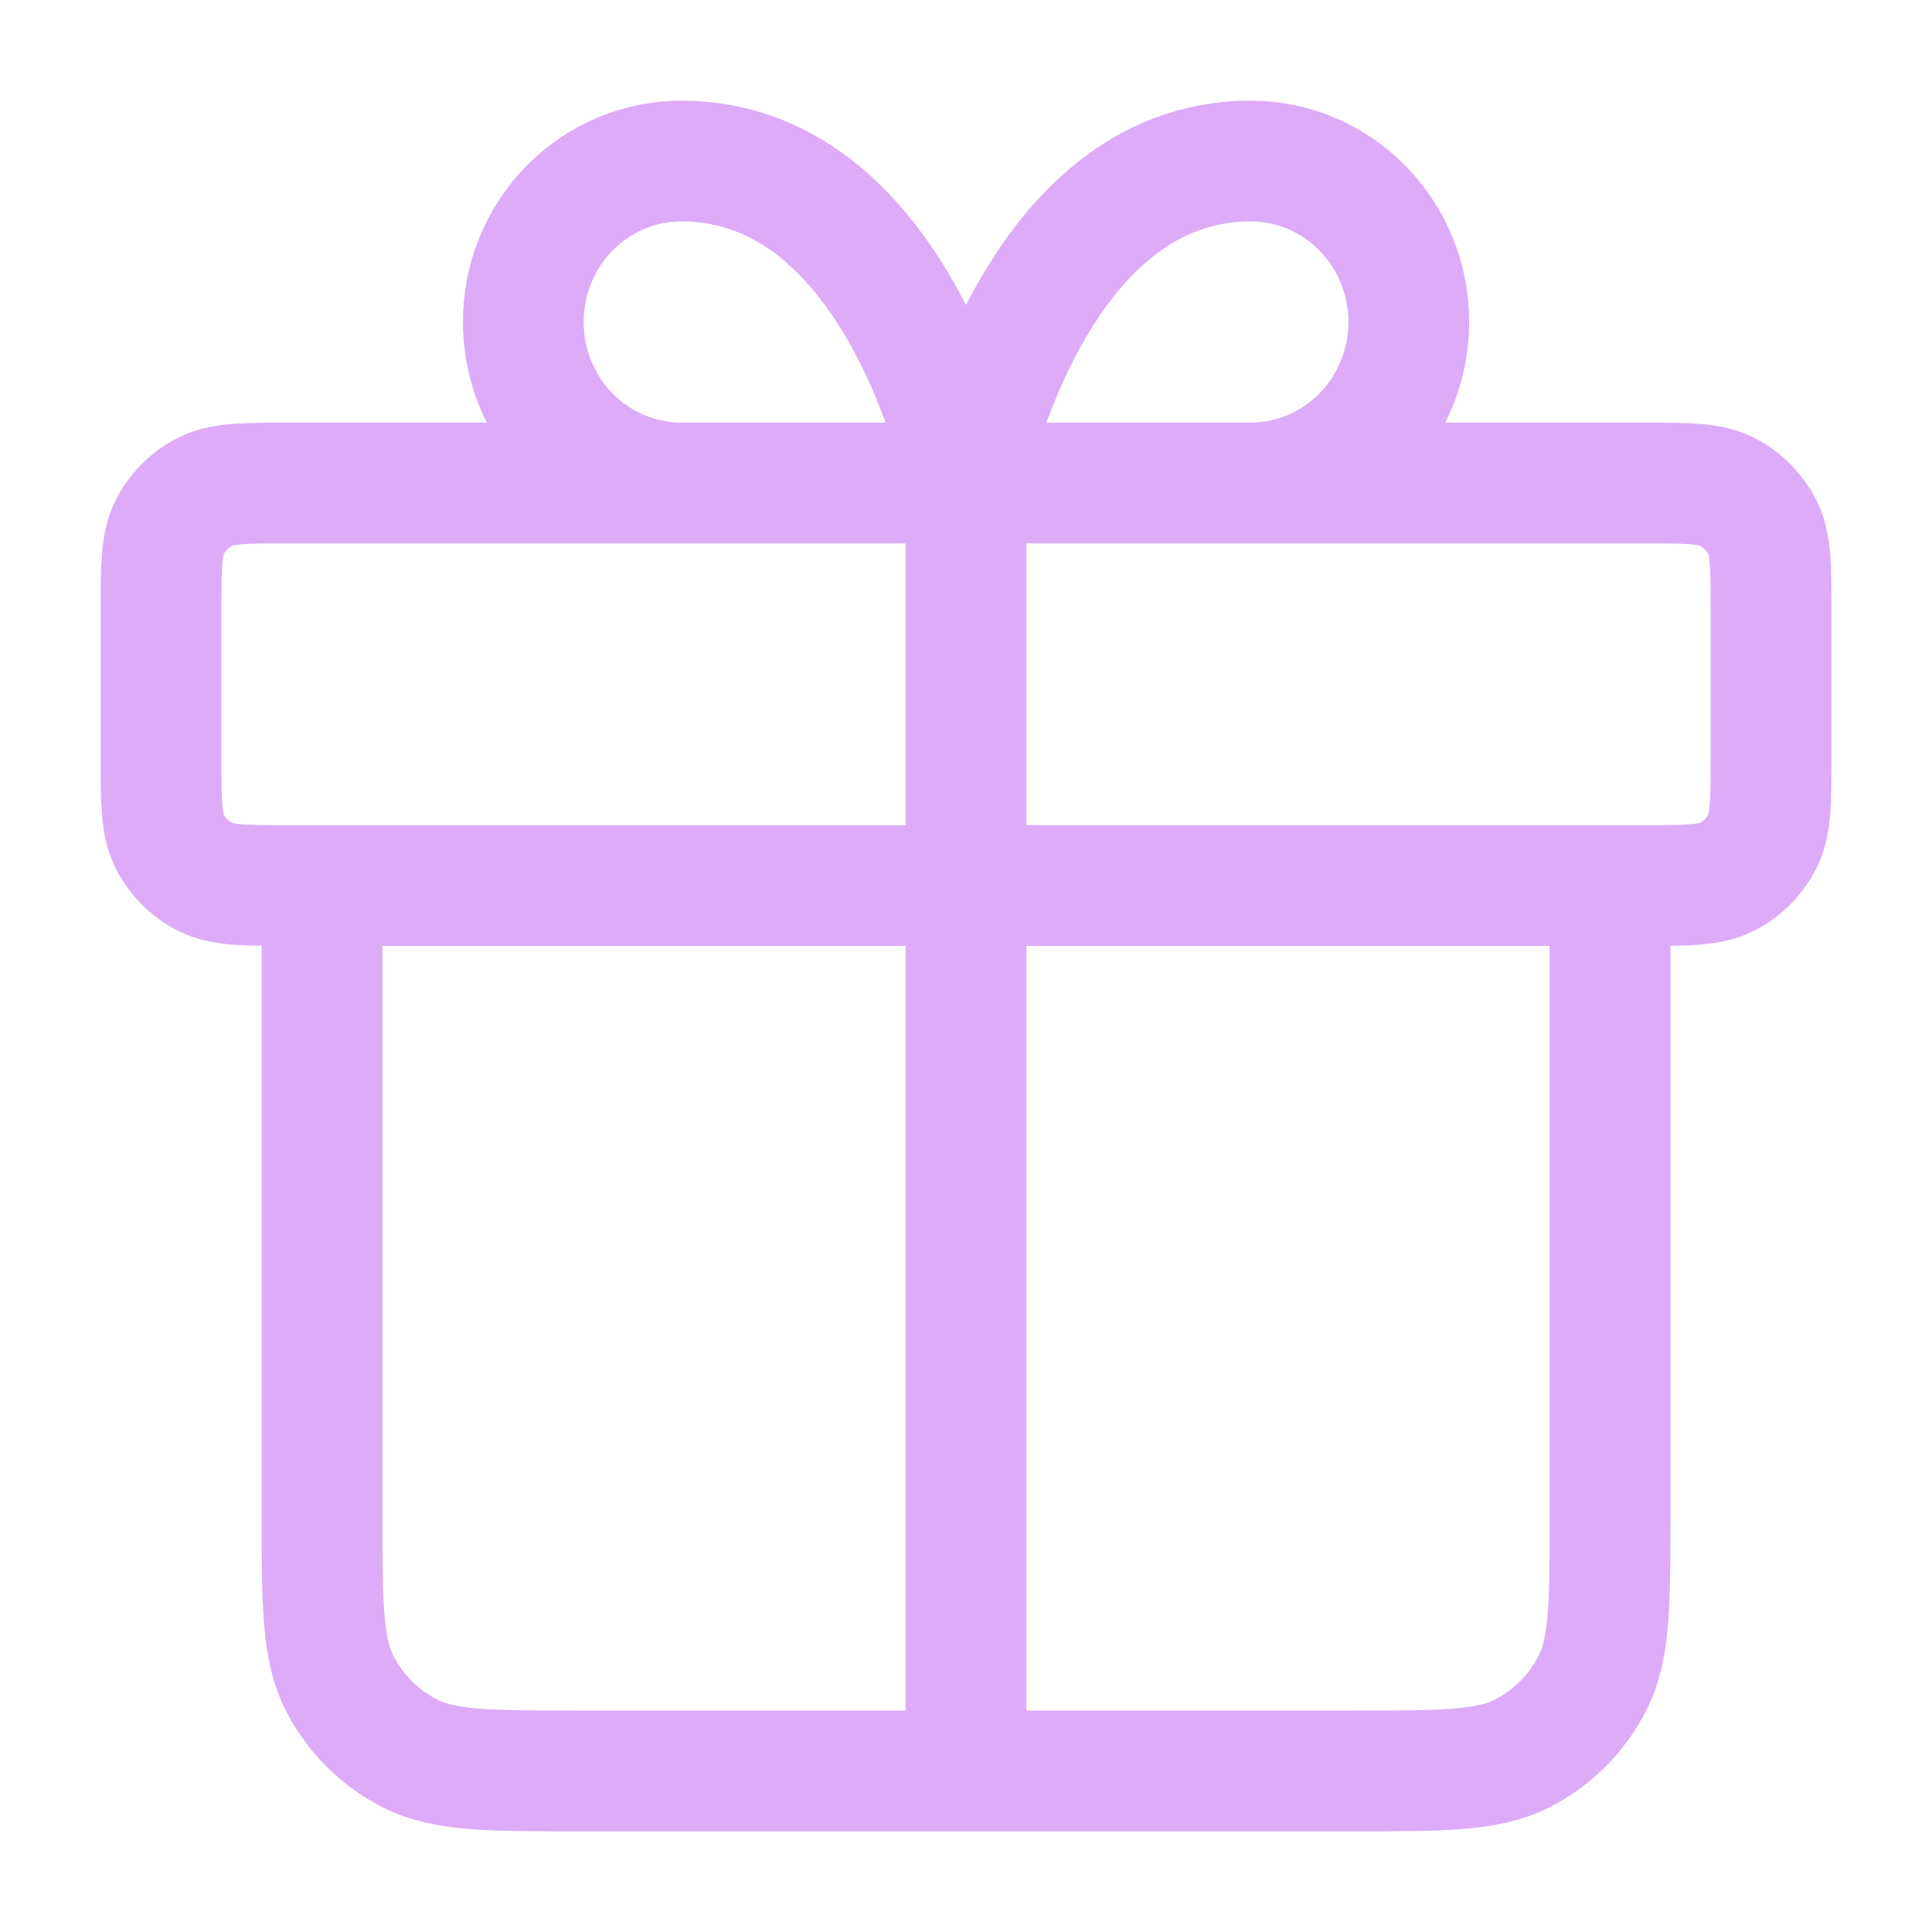 <svg width="20" height="20" viewBox="0 0 20 20" fill="none" xmlns="http://www.w3.org/2000/svg">
<path d="M10 5V18.333M10 5H7.054C6.62 5 6.203 4.824 5.896 4.512C5.589 4.199 5.417 3.775 5.417 3.333C5.417 2.891 5.589 2.467 5.896 2.155C6.203 1.842 6.62 1.667 7.054 1.667C9.346 1.667 10 5 10 5ZM10 5H12.947C13.381 5 13.797 4.824 14.104 4.512C14.411 4.199 14.584 3.775 14.584 3.333C14.584 2.891 14.411 2.467 14.104 2.155C13.797 1.842 13.381 1.667 12.947 1.667C10.655 1.667 10 5 10 5ZM16.667 9.167V15.667C16.667 16.6 16.667 17.067 16.485 17.423C16.326 17.737 16.071 17.992 15.757 18.152C15.4 18.333 14.934 18.333 14 18.333L6 18.333C5.067 18.333 4.6 18.333 4.244 18.152C3.93 17.992 3.675 17.737 3.515 17.423C3.334 17.067 3.334 16.6 3.334 15.667V9.167M1.667 6.333L1.667 7.833C1.667 8.3 1.667 8.533 1.758 8.712C1.838 8.868 1.965 8.996 2.122 9.076C2.3 9.167 2.534 9.167 3 9.167L17 9.167C17.467 9.167 17.7 9.167 17.879 9.076C18.035 8.996 18.163 8.868 18.243 8.712C18.334 8.533 18.334 8.3 18.334 7.833V6.333C18.334 5.867 18.334 5.633 18.243 5.455C18.163 5.298 18.035 5.171 17.879 5.091C17.7 5 17.467 5 17 5L3 5C2.534 5 2.3 5 2.122 5.091C1.965 5.171 1.838 5.298 1.758 5.455C1.667 5.633 1.667 5.867 1.667 6.333Z" stroke="#DDABF8" stroke-width="1.25" stroke-linecap="round" stroke-linejoin="round"/>
</svg>
